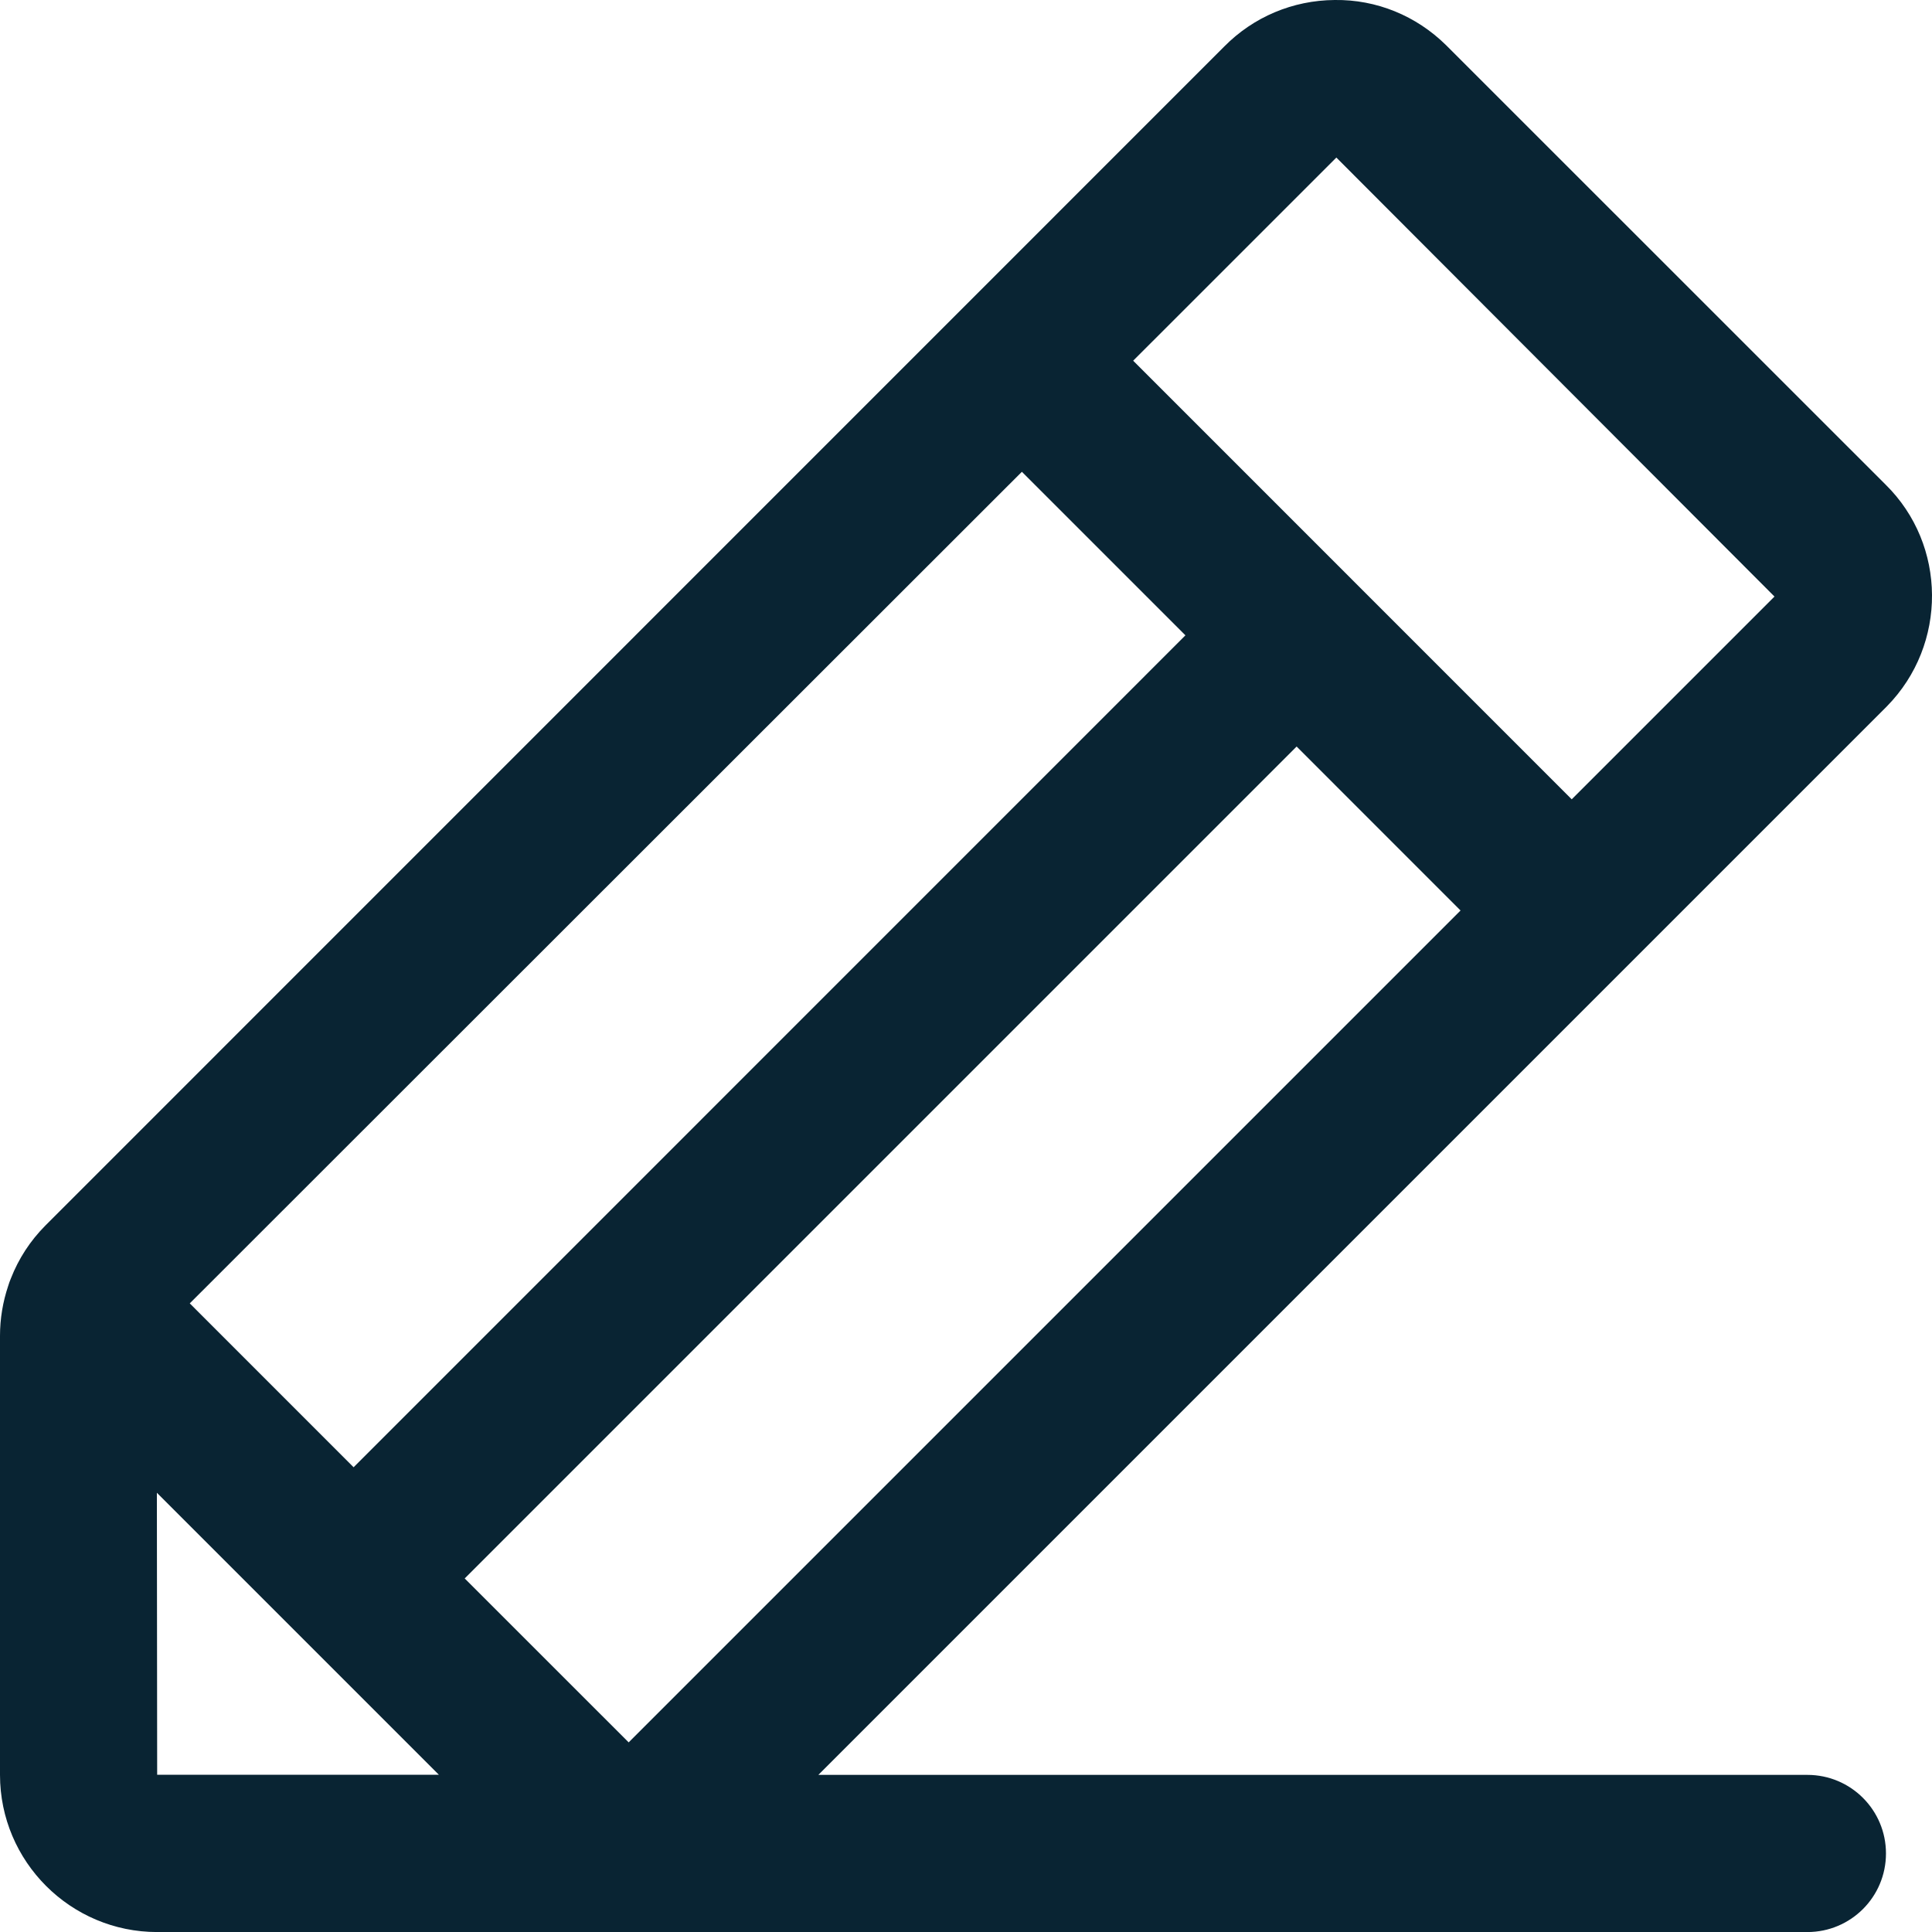 <svg width="40" height="40" viewBox="0 0 40 40" fill="none" xmlns="http://www.w3.org/2000/svg">
<path d="M39.065 14.625C40.324 13.345 40.308 11.281 39.039 10.033L29.94 0.936C29.322 0.326 28.498 -0.012 27.634 0C26.765 0.006 25.95 0.352 25.348 0.962L0.942 25.371C0.624 25.69 0.384 26.062 0.226 26.467C0.203 26.52 0.185 26.573 0.169 26.625C0.059 26.953 0 27.301 0 27.657V36.747C0 38.541 1.46 40.001 3.254 40.001H37.42C38.319 40.001 39.047 39.273 39.047 38.374C39.047 37.475 38.319 36.747 37.42 36.747H16.943L39.065 14.625ZM27.668 3.262L36.739 12.351L32.541 16.549L23.461 7.468L27.668 3.262ZM9.621 32.68L26.845 15.456L30.239 18.851L13.016 36.074L9.621 32.68ZM21.157 9.768L24.543 13.154L7.321 30.378L3.929 26.985L21.157 9.768ZM3.248 30.906L9.087 36.745H3.254L3.248 30.906Z" fill="#092433"/>
</svg>
